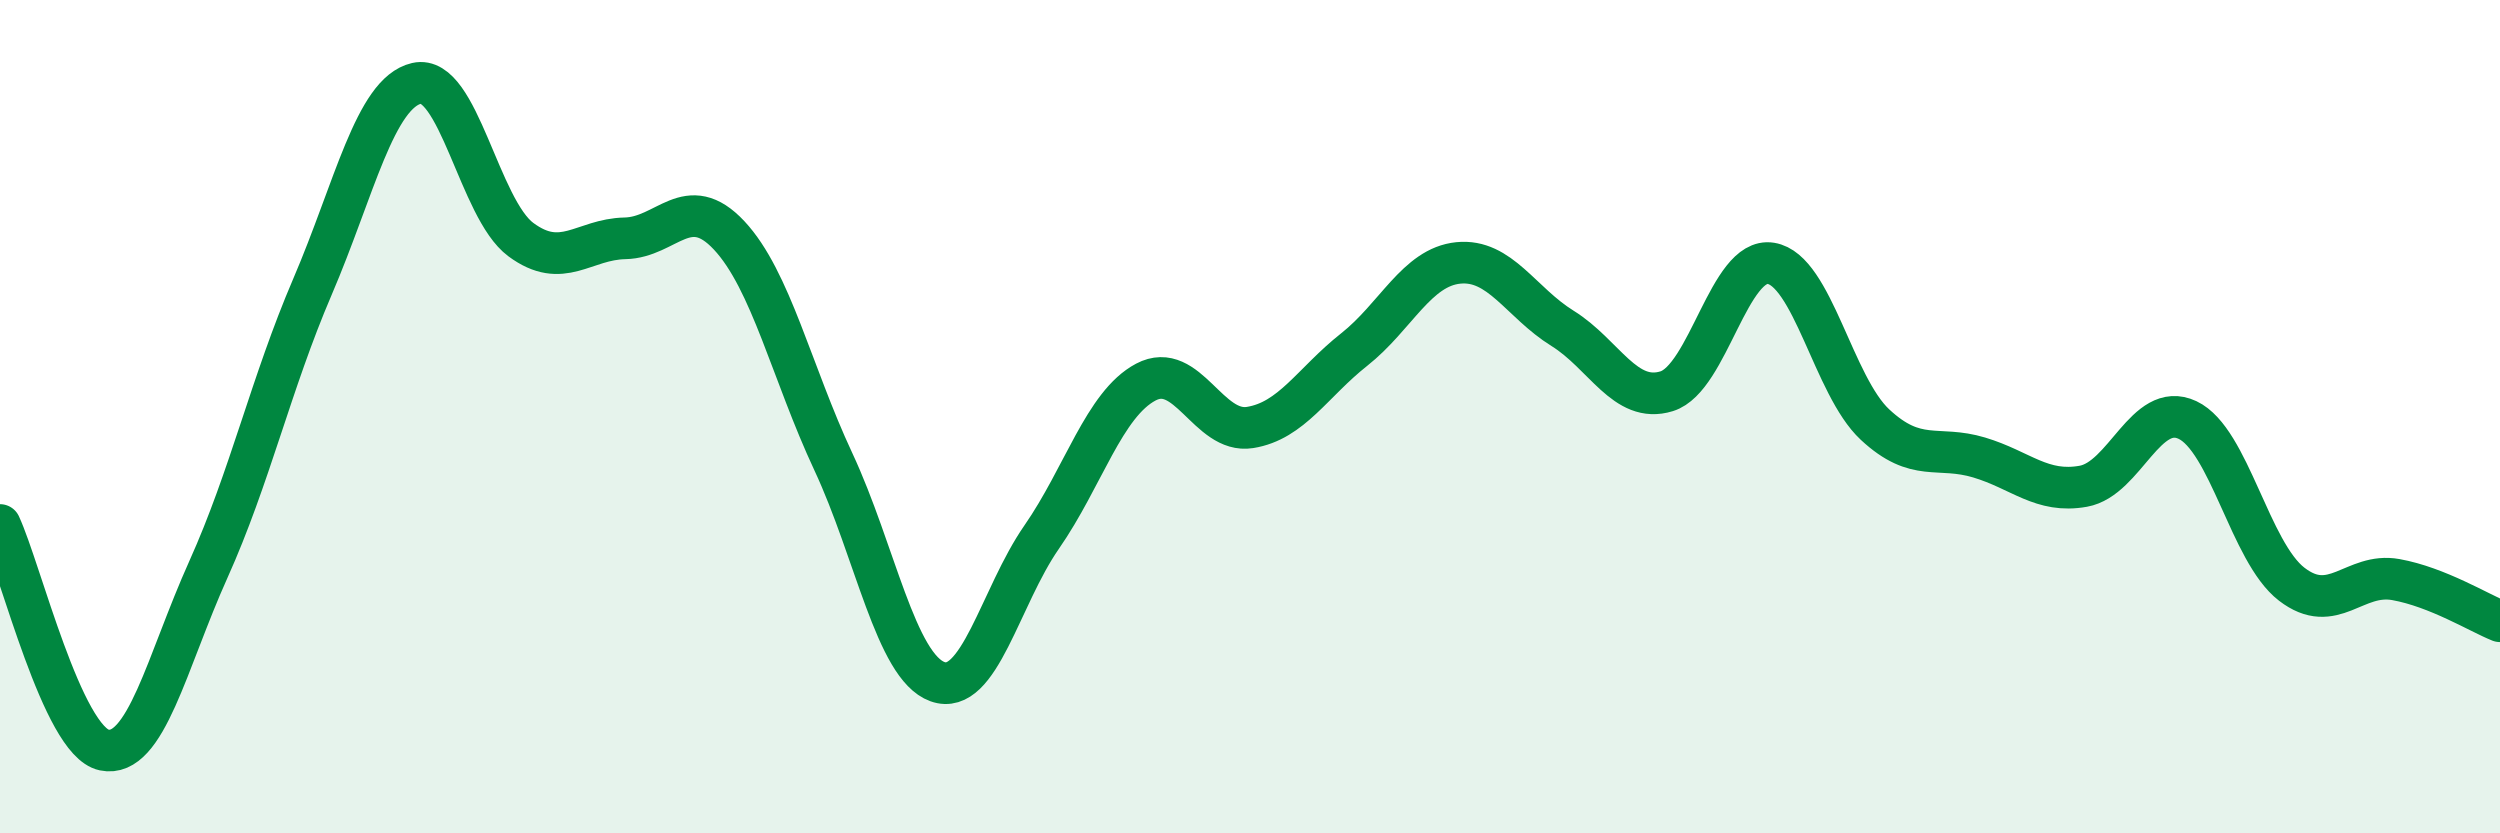 
    <svg width="60" height="20" viewBox="0 0 60 20" xmlns="http://www.w3.org/2000/svg">
      <path
        d="M 0,12.6 C 0.5,13.68 1.5,17.79 2.5,18 C 3.5,18.21 4,15.89 5,13.67 C 6,11.45 6.5,9.21 7.5,6.88 C 8.5,4.55 9,2.23 10,2 C 11,1.77 11.5,5.01 12.5,5.75 C 13.5,6.49 14,5.74 15,5.72 C 16,5.7 16.5,4.58 17.5,5.65 C 18.5,6.72 19,8.94 20,11.08 C 21,13.22 21.5,16 22.5,16.36 C 23.5,16.72 24,14.33 25,12.89 C 26,11.45 26.5,9.7 27.5,9.17 C 28.5,8.64 29,10.42 30,10.26 C 31,10.1 31.5,9.18 32.5,8.39 C 33.5,7.6 34,6.41 35,6.31 C 36,6.21 36.5,7.26 37.5,7.88 C 38.5,8.5 39,9.7 40,9.39 C 41,9.08 41.5,6.16 42.5,6.32 C 43.5,6.48 44,9.26 45,10.19 C 46,11.12 46.5,10.68 47.5,10.98 C 48.5,11.28 49,11.85 50,11.67 C 51,11.49 51.5,9.61 52.5,10.08 C 53.5,10.55 54,13.25 55,14.02 C 56,14.79 56.5,13.73 57.5,13.91 C 58.5,14.09 59.5,14.71 60,14.91L60 20L0 20Z"
        fill="#008740"
        opacity="0.1"
        stroke-linecap="round"
        stroke-linejoin="round"
      />
      <path
        d="M 0,12.6 C 0.5,13.68 1.5,17.79 2.5,18 C 3.5,18.21 4,15.89 5,13.67 C 6,11.45 6.5,9.21 7.5,6.88 C 8.5,4.55 9,2.23 10,2 C 11,1.77 11.5,5.01 12.5,5.75 C 13.5,6.49 14,5.74 15,5.72 C 16,5.7 16.5,4.58 17.5,5.65 C 18.5,6.72 19,8.94 20,11.08 C 21,13.22 21.5,16 22.5,16.36 C 23.5,16.72 24,14.33 25,12.89 C 26,11.45 26.5,9.7 27.5,9.17 C 28.5,8.64 29,10.42 30,10.26 C 31,10.1 31.5,9.18 32.5,8.39 C 33.5,7.6 34,6.41 35,6.31 C 36,6.21 36.5,7.26 37.5,7.88 C 38.5,8.5 39,9.7 40,9.39 C 41,9.08 41.5,6.16 42.5,6.32 C 43.5,6.48 44,9.26 45,10.19 C 46,11.12 46.5,10.68 47.5,10.98 C 48.5,11.28 49,11.85 50,11.67 C 51,11.49 51.5,9.61 52.5,10.08 C 53.5,10.55 54,13.25 55,14.02 C 56,14.79 56.5,13.73 57.5,13.91 C 58.5,14.09 59.5,14.71 60,14.91"
        stroke="#008740"
        stroke-width="1"
        fill="none"
        stroke-linecap="round"
        stroke-linejoin="round"
      />
    </svg>
  